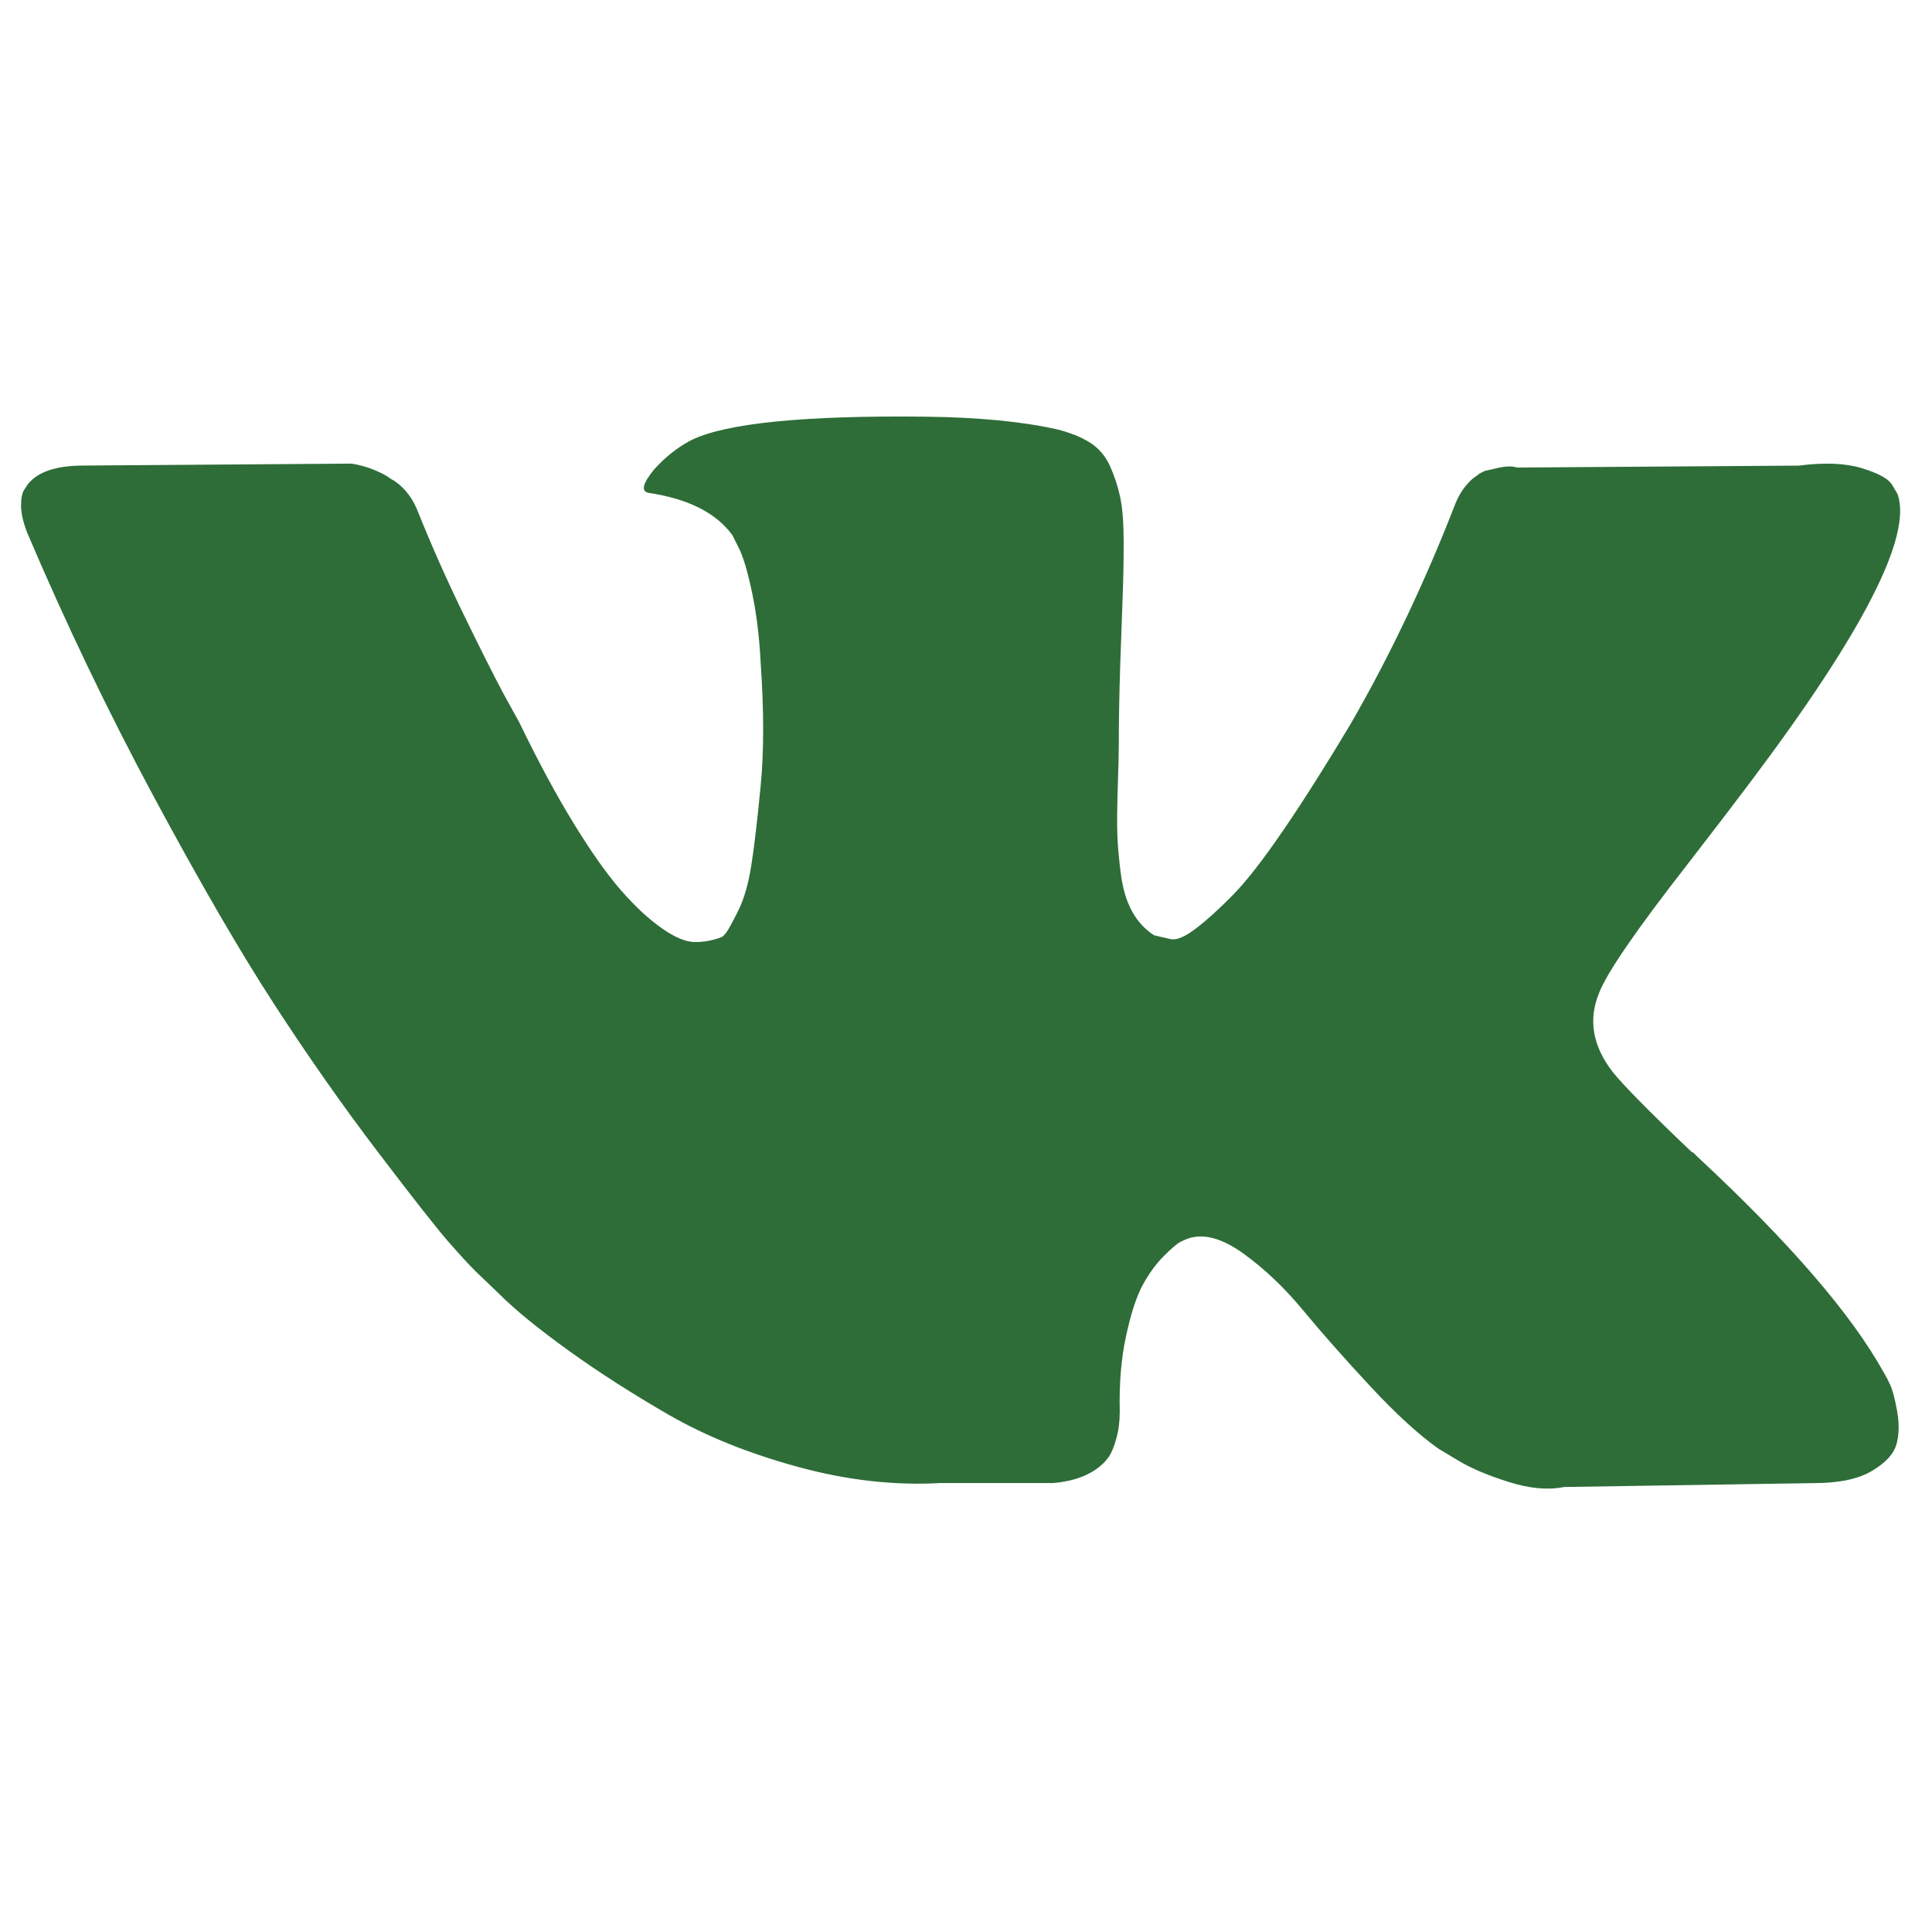 <?xml version="1.0" encoding="UTF-8"?> <svg xmlns="http://www.w3.org/2000/svg" width="60" height="60" viewBox="0 0 60 60" fill="none"> <path d="M58.701 43.005C58.631 42.852 58.565 42.726 58.503 42.625C57.491 40.801 55.556 38.563 52.7 35.91L52.64 35.849L52.609 35.819L52.579 35.788H52.548C51.252 34.553 50.431 33.722 50.088 33.297C49.459 32.486 49.318 31.666 49.662 30.835C49.904 30.207 50.817 28.881 52.396 26.855C53.227 25.782 53.885 24.921 54.371 24.273C57.875 19.614 59.395 16.636 58.929 15.34L58.748 15.037C58.626 14.854 58.312 14.688 57.806 14.535C57.299 14.384 56.651 14.358 55.861 14.46L47.111 14.52C46.969 14.47 46.767 14.475 46.503 14.535C46.239 14.596 46.108 14.627 46.108 14.627L45.956 14.703L45.834 14.794C45.733 14.855 45.622 14.961 45.5 15.113C45.379 15.264 45.278 15.442 45.197 15.645C44.244 18.096 43.161 20.375 41.946 22.481C41.196 23.737 40.508 24.826 39.879 25.747C39.251 26.669 38.725 27.348 38.3 27.783C37.874 28.218 37.49 28.567 37.145 28.831C36.8 29.095 36.537 29.206 36.355 29.165C36.173 29.125 36.001 29.084 35.838 29.044C35.555 28.861 35.327 28.613 35.155 28.299C34.982 27.985 34.866 27.59 34.805 27.114C34.745 26.638 34.709 26.228 34.699 25.884C34.689 25.54 34.694 25.053 34.714 24.425C34.735 23.797 34.745 23.372 34.745 23.149C34.745 22.379 34.76 21.544 34.79 20.642C34.821 19.741 34.845 19.027 34.866 18.5C34.887 17.974 34.896 17.416 34.896 16.829C34.896 16.242 34.861 15.781 34.79 15.447C34.72 15.113 34.613 14.789 34.472 14.474C34.33 14.16 34.122 13.917 33.849 13.745C33.576 13.573 33.236 13.436 32.831 13.335C31.757 13.092 30.39 12.96 28.729 12.94C24.962 12.899 22.541 13.143 21.467 13.669C21.042 13.892 20.657 14.196 20.313 14.581C19.948 15.026 19.897 15.27 20.16 15.31C21.376 15.492 22.236 15.927 22.743 16.616L22.926 16.981C23.067 17.244 23.209 17.71 23.351 18.379C23.493 19.047 23.584 19.786 23.624 20.596C23.726 22.075 23.726 23.341 23.624 24.394C23.523 25.448 23.427 26.268 23.336 26.855C23.244 27.443 23.108 27.919 22.926 28.283C22.743 28.648 22.622 28.871 22.561 28.952C22.5 29.033 22.449 29.084 22.409 29.103C22.146 29.204 21.872 29.256 21.588 29.256C21.305 29.256 20.96 29.114 20.556 28.83C20.151 28.546 19.73 28.157 19.295 27.66C18.859 27.164 18.368 26.47 17.821 25.579C17.274 24.688 16.707 23.634 16.119 22.419L15.633 21.538C15.33 20.971 14.915 20.145 14.388 19.062C13.861 17.978 13.395 16.929 12.99 15.916C12.828 15.491 12.585 15.167 12.261 14.944L12.109 14.853C12.008 14.772 11.846 14.686 11.623 14.595C11.4 14.503 11.167 14.438 10.924 14.398L2.599 14.458C1.748 14.458 1.171 14.651 0.867 15.036L0.745 15.218C0.685 15.319 0.654 15.481 0.654 15.704C0.654 15.927 0.715 16.2 0.836 16.524C2.052 19.381 3.373 22.135 4.801 24.789C6.229 27.442 7.47 29.58 8.523 31.199C9.576 32.82 10.65 34.35 11.744 35.787C12.838 37.225 13.562 38.147 13.916 38.552C14.271 38.958 14.549 39.261 14.752 39.464L15.512 40.193C15.998 40.679 16.712 41.261 17.654 41.94C18.596 42.618 19.639 43.287 20.783 43.946C21.928 44.604 23.259 45.14 24.779 45.555C26.298 45.971 27.777 46.138 29.215 46.057H32.709C33.418 45.996 33.955 45.773 34.32 45.389L34.441 45.236C34.522 45.115 34.598 44.928 34.668 44.675C34.739 44.422 34.775 44.143 34.775 43.839C34.754 42.969 34.82 42.184 34.972 41.485C35.123 40.786 35.296 40.26 35.489 39.905C35.682 39.551 35.9 39.252 36.142 39.009C36.385 38.766 36.558 38.619 36.659 38.568C36.76 38.517 36.84 38.483 36.901 38.462C37.388 38.3 37.96 38.457 38.619 38.933C39.277 39.41 39.895 39.997 40.472 40.696C41.05 41.395 41.743 42.179 42.553 43.05C43.364 43.921 44.073 44.569 44.68 44.995L45.288 45.36C45.693 45.603 46.22 45.826 46.868 46.028C47.515 46.23 48.082 46.281 48.569 46.18L56.347 46.059C57.117 46.059 57.715 45.931 58.14 45.678C58.565 45.425 58.818 45.147 58.899 44.843C58.981 44.539 58.985 44.195 58.915 43.81C58.843 43.425 58.772 43.157 58.701 43.005Z" fill="#2E6D38"></path> </svg> 